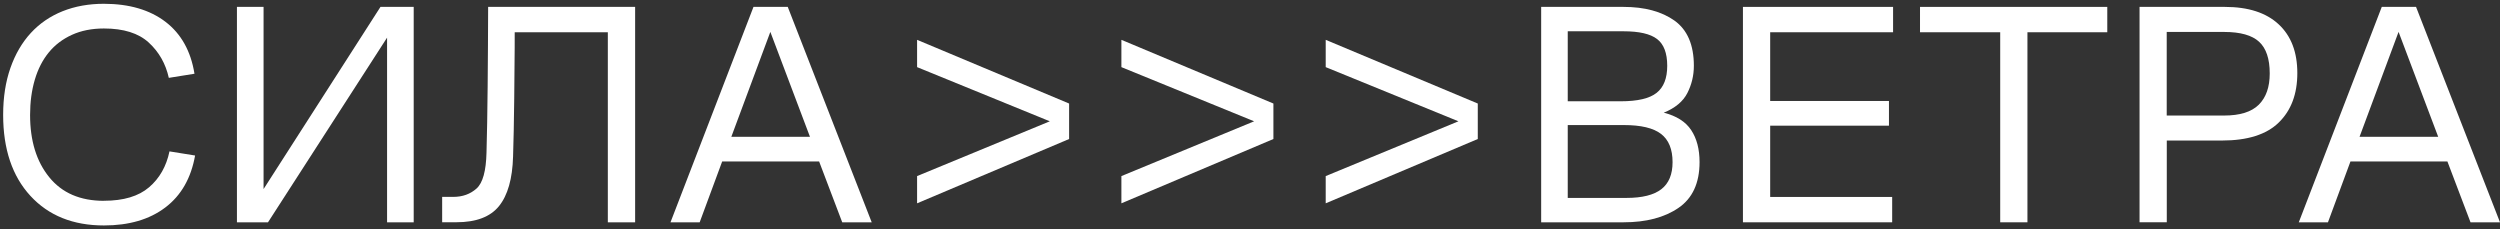 <?xml version="1.0" encoding="UTF-8"?> <svg xmlns="http://www.w3.org/2000/svg" width="436" height="40" viewBox="0 0 436 40" fill="none"><rect x="0" y="0" width="436" height="40" fill="#333333" stroke="none"/><path d="M18.122 35.013C21.55 35.013 24.163 34.23 25.993 32.664C27.824 31.099 29.009 29.014 29.559 26.401L34.023 27.121C33.325 31.056 31.601 34.082 28.839 36.177C26.067 38.282 22.502 39.319 18.122 39.319C12.748 39.319 8.474 37.605 5.3 34.156C2.137 30.718 0.55 26.01 0.55 20.043C0.55 16.985 0.973 14.256 1.819 11.844C2.666 9.432 3.861 7.39 5.385 5.74C6.908 4.089 8.759 2.82 10.928 1.952C13.108 1.085 15.499 0.661 18.112 0.661C22.523 0.661 26.11 1.709 28.86 3.803C31.601 5.898 33.283 8.924 33.917 12.86L29.442 13.579C28.892 11.114 27.728 9.061 25.941 7.422C24.153 5.782 21.55 4.967 18.122 4.967C16.017 4.967 14.155 5.338 12.536 6.078C10.918 6.819 9.574 7.834 8.506 9.146C7.437 10.447 6.622 12.034 6.072 13.896C5.522 15.758 5.247 17.811 5.247 20.053C5.247 24.55 6.358 28.168 8.59 30.908C10.822 33.659 13.996 35.023 18.122 35.023V35.013Z" fill="white"></path><path d="M67.506 38.77V6.566L46.739 38.77H41.322V1.203H45.966V32.973L66.353 1.203H72.15V38.77H67.506Z" fill="white"></path><path d="M84.846 26.614C84.878 25.186 84.92 23.451 84.962 21.43C84.994 19.41 85.026 17.262 85.047 14.988C85.068 12.724 85.079 10.407 85.1 8.026C85.121 5.657 85.132 3.382 85.132 1.203H110.766V38.77H106.005V5.625H89.765C89.765 7.318 89.765 9.18 89.734 11.2C89.712 13.221 89.702 15.22 89.681 17.167C89.659 19.114 89.638 20.986 89.596 22.764C89.564 24.552 89.511 26.054 89.48 27.27C89.374 31.174 88.549 34.062 87.025 35.946C85.502 37.829 83.026 38.76 79.599 38.76H77.112V34.337H79.048C80.667 34.337 82.021 33.851 83.111 32.877C84.201 31.894 84.772 29.809 84.846 26.604V26.614Z" fill="white"></path><path d="M137.384 1.203L152.026 38.77H146.885L142.854 28.159H125.948L122.023 38.77H116.934L131.407 1.203H137.374H137.384ZM127.556 23.853H141.256L134.348 5.561L127.545 23.853H127.556Z" fill="white"></path><path d="M159.94 11.697V6.947L186.452 18.055V24.244L159.94 35.459V30.709L183.088 21.155L159.94 11.708V11.697Z" fill="white"></path><path d="M195.571 11.697V6.947L222.083 18.055V24.244L195.571 35.459V30.709L218.719 21.155L195.571 11.708V11.697Z" fill="white"></path><path d="M231.203 11.697V6.947L257.725 18.055V24.244L231.203 35.459V30.709L254.35 21.155L231.203 11.708V11.697Z" fill="white"></path><path d="M268.78 38.77V1.203H283.147C286.829 1.203 289.802 2.007 292.045 3.604C294.277 5.212 295.409 7.825 295.409 11.475C295.409 13.168 295.028 14.744 294.277 16.226C293.526 17.696 292.15 18.839 290.161 19.653C292.372 20.214 293.97 21.219 294.943 22.689C295.917 24.16 296.403 26.022 296.403 28.276C296.403 31.915 295.176 34.581 292.732 36.252C290.288 37.934 287.083 38.77 283.147 38.77H268.78ZM283.147 5.456H273.414V17.664H282.639C285.591 17.664 287.675 17.178 288.913 16.194C290.151 15.22 290.764 13.644 290.764 11.475C290.764 9.264 290.172 7.709 288.998 6.81C287.813 5.9 285.866 5.456 283.137 5.456H283.147ZM283.2 21.811H273.414V34.517H283.644C286.395 34.517 288.426 34.01 289.738 32.994C291.05 31.978 291.695 30.402 291.695 28.276C291.695 26.033 291.029 24.393 289.685 23.356C288.342 22.319 286.183 21.811 283.19 21.811H283.2Z" fill="white"></path><path d="M303.969 38.77V1.203H330.153V5.625H308.719V17.611H329.434V21.917H308.719V34.348H329.995V38.77H303.98H303.969Z" fill="white"></path><path d="M334.85 5.625V1.203H367.509V5.625H353.586V38.77H348.836V5.625H334.85Z" fill="white"></path><path d="M373.137 38.77V1.203H388.011C392.095 1.203 395.227 2.218 397.395 4.239C399.575 6.26 400.654 9.105 400.654 12.745C400.654 16.395 399.575 19.262 397.417 21.367C395.28 23.462 391.968 24.509 387.504 24.509H377.887V38.76H373.137V38.77ZM377.876 20.15H387.874C390.646 20.15 392.656 19.526 393.936 18.257C395.216 16.977 395.84 15.168 395.84 12.808C395.84 10.269 395.227 8.428 393.989 7.286C392.751 6.143 390.72 5.572 387.874 5.572H377.876V20.15Z" fill="white"></path><path d="M421.358 1.203L436 38.77H430.858L426.827 28.159H409.921L405.996 38.77H400.908L415.38 1.203H421.347H421.358ZM411.519 23.853H425.219L418.311 5.561L411.508 23.853H411.519Z" fill="white"></path></svg> 